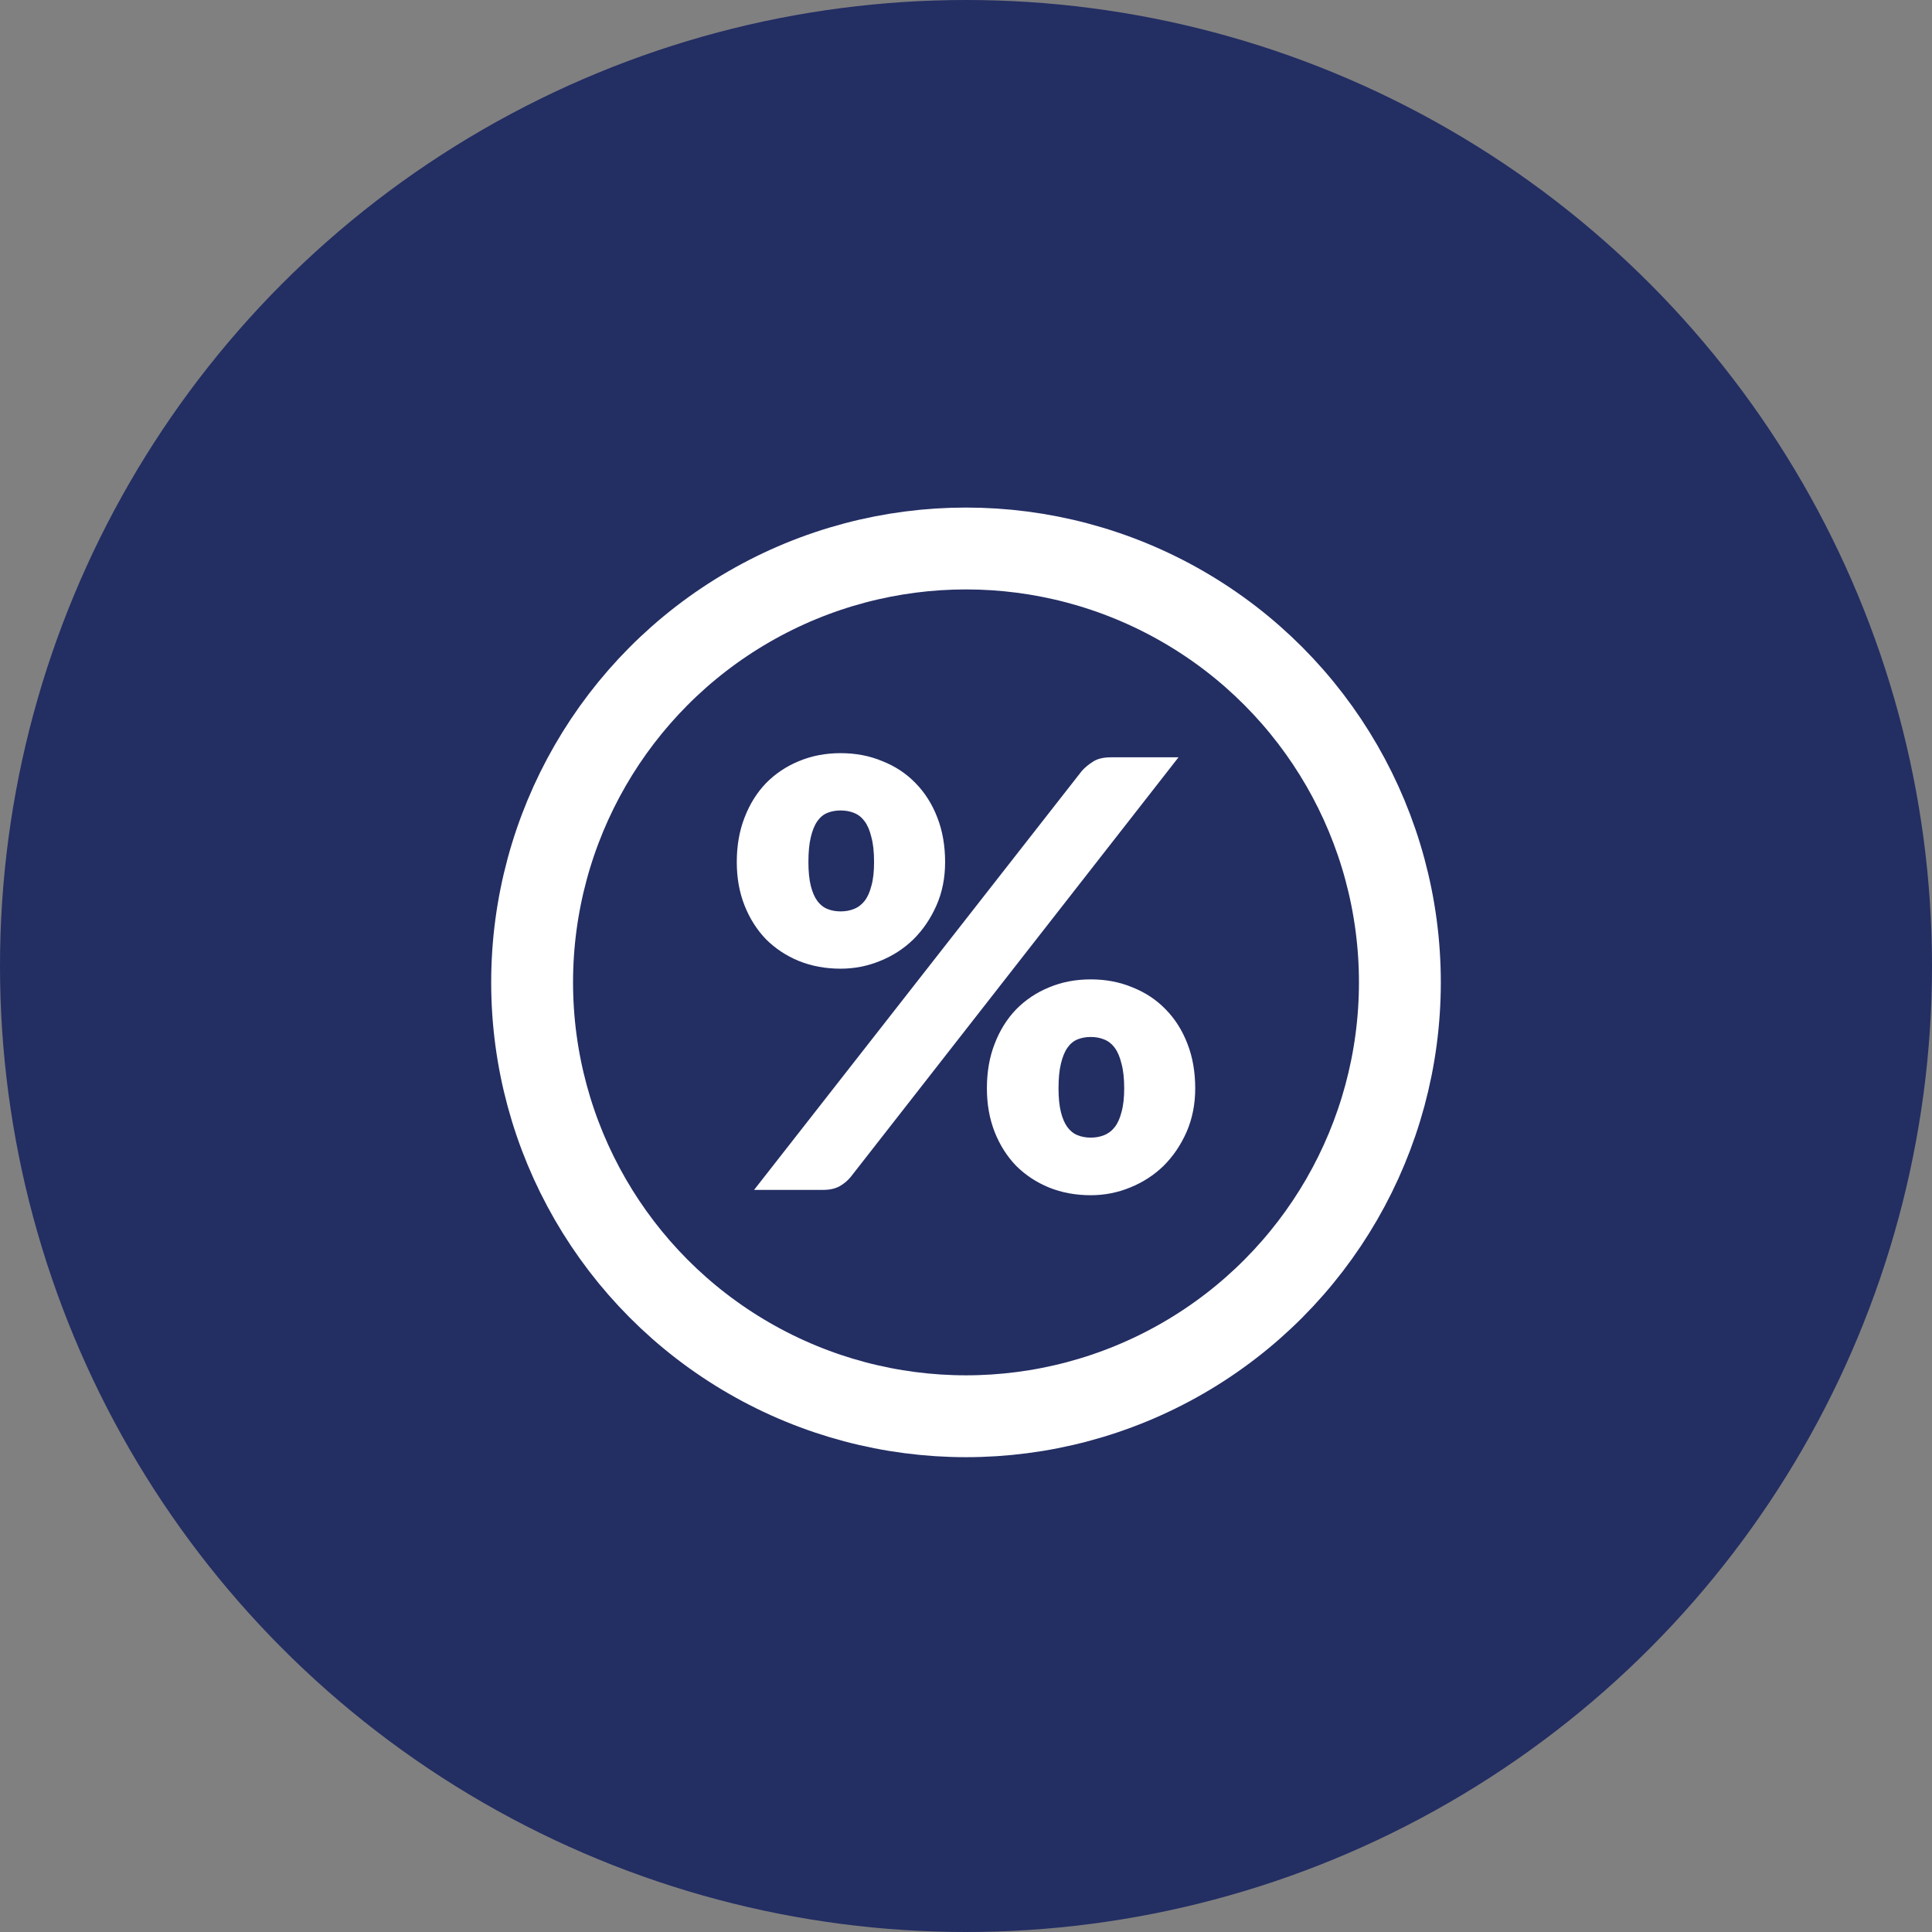 <?xml version="1.0" encoding="UTF-8"?> <svg xmlns="http://www.w3.org/2000/svg" width="118" height="118" viewBox="0 0 118 118" fill="none"><rect x="0" y="0" width="118" height="118" fill="#808080" stroke="none"/><circle cx="59" cy="59" r="59" fill="#232E63"></circle><circle cx="59" cy="60" r="26.5" stroke="white" stroke-width="5"></circle><path d="M57.724 52.655C57.724 53.622 57.548 54.504 57.195 55.302C56.843 56.1 56.375 56.789 55.792 57.369C55.208 57.938 54.528 58.379 53.75 58.693C52.984 59.007 52.182 59.164 51.344 59.164C50.42 59.164 49.569 59.007 48.792 58.693C48.026 58.379 47.358 57.938 46.786 57.369C46.227 56.789 45.79 56.1 45.474 55.302C45.158 54.504 45 53.622 45 52.655C45 51.651 45.158 50.745 45.474 49.935C45.79 49.113 46.227 48.412 46.786 47.831C47.358 47.251 48.026 46.804 48.792 46.49C49.569 46.163 50.42 46 51.344 46C52.267 46 53.118 46.163 53.896 46.49C54.686 46.804 55.36 47.251 55.919 47.831C56.49 48.412 56.934 49.113 57.25 49.935C57.566 50.745 57.724 51.651 57.724 52.655ZM53.385 52.655C53.385 52.038 53.331 51.531 53.221 51.132C53.124 50.721 52.984 50.394 52.802 50.153C52.62 49.911 52.401 49.741 52.146 49.645C51.903 49.548 51.635 49.5 51.344 49.5C51.052 49.5 50.785 49.548 50.542 49.645C50.299 49.741 50.092 49.911 49.922 50.153C49.752 50.394 49.618 50.721 49.521 51.132C49.424 51.531 49.375 52.038 49.375 52.655C49.375 53.235 49.424 53.719 49.521 54.105C49.618 54.492 49.752 54.8 49.922 55.03C50.092 55.26 50.299 55.423 50.542 55.52C50.785 55.617 51.052 55.665 51.344 55.665C51.635 55.665 51.903 55.617 52.146 55.52C52.401 55.423 52.62 55.26 52.802 55.03C52.984 54.8 53.124 54.492 53.221 54.105C53.331 53.719 53.385 53.235 53.385 52.655ZM66.073 47.088C66.255 46.883 66.48 46.695 66.747 46.526C67.015 46.344 67.385 46.254 67.859 46.254H71.979L51.964 71.876C51.781 72.105 51.55 72.299 51.271 72.456C51.004 72.601 50.675 72.674 50.286 72.674H46.057L66.073 47.088ZM73 66.472C73 67.439 72.824 68.328 72.471 69.138C72.119 69.936 71.651 70.625 71.068 71.205C70.484 71.773 69.804 72.214 69.026 72.528C68.26 72.843 67.458 73 66.62 73C65.696 73 64.846 72.843 64.068 72.528C63.302 72.214 62.634 71.773 62.062 71.205C61.504 70.625 61.066 69.936 60.75 69.138C60.434 68.328 60.276 67.439 60.276 66.472C60.276 65.469 60.434 64.562 60.75 63.752C61.066 62.93 61.504 62.229 62.062 61.649C62.634 61.069 63.302 60.621 64.068 60.307C64.846 59.98 65.696 59.817 66.62 59.817C67.543 59.817 68.394 59.98 69.172 60.307C69.962 60.621 70.636 61.069 71.195 61.649C71.766 62.229 72.21 62.93 72.526 63.752C72.842 64.562 73 65.469 73 66.472ZM68.662 66.472C68.662 65.868 68.607 65.366 68.497 64.967C68.4 64.556 68.26 64.23 68.078 63.988C67.896 63.746 67.677 63.577 67.422 63.48C67.179 63.383 66.912 63.335 66.62 63.335C66.328 63.335 66.061 63.383 65.818 63.48C65.575 63.577 65.368 63.746 65.198 63.988C65.028 64.23 64.894 64.556 64.797 64.967C64.7 65.366 64.651 65.868 64.651 66.472C64.651 67.052 64.7 67.536 64.797 67.923C64.894 68.31 65.028 68.618 65.198 68.847C65.368 69.077 65.575 69.24 65.818 69.337C66.061 69.434 66.328 69.482 66.62 69.482C66.912 69.482 67.179 69.434 67.422 69.337C67.677 69.24 67.896 69.077 68.078 68.847C68.26 68.618 68.4 68.31 68.497 67.923C68.607 67.536 68.662 67.052 68.662 66.472Z" fill="white"></path></svg> 